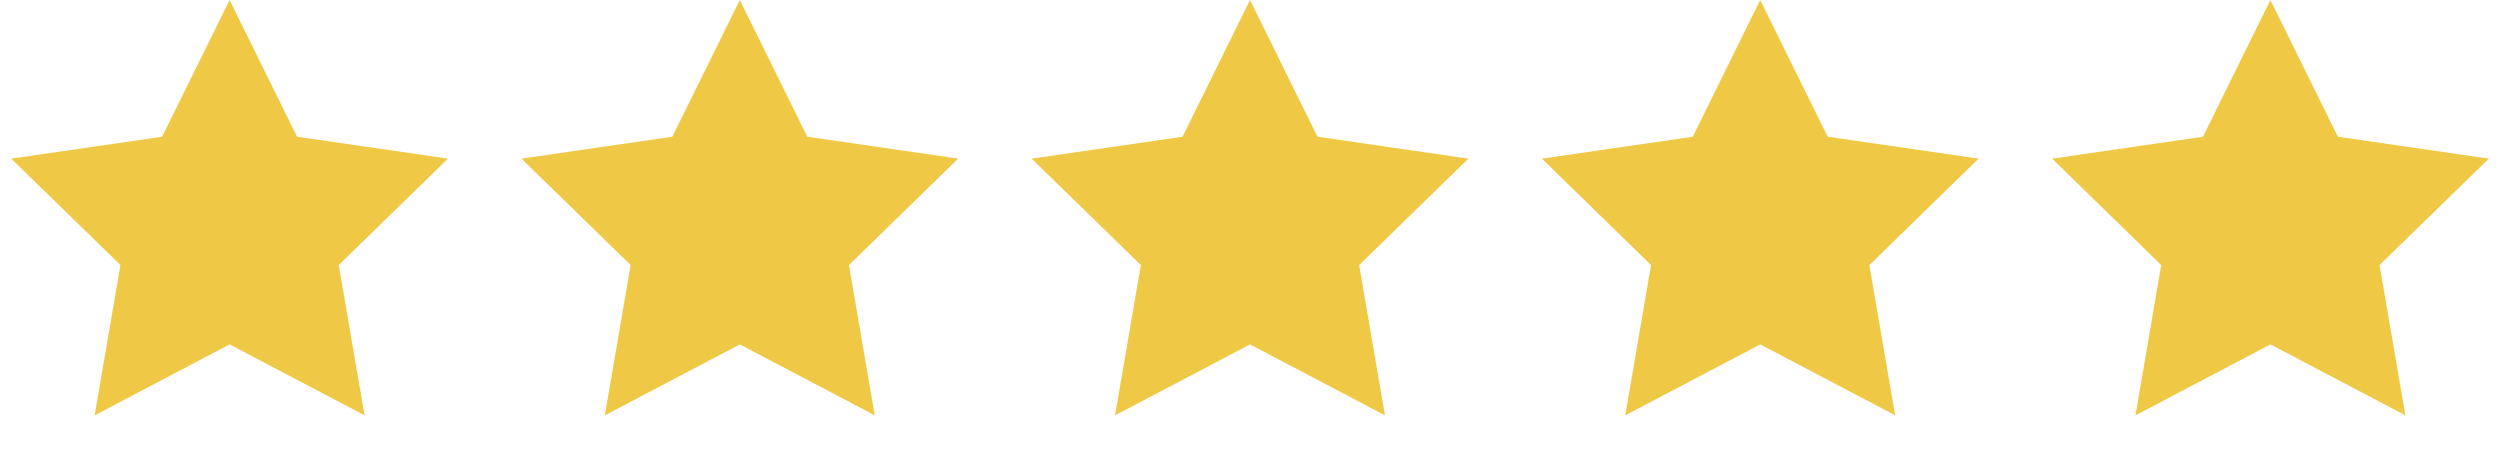 <?xml version="1.0" encoding="UTF-8"?> <svg xmlns="http://www.w3.org/2000/svg" width="136" height="25" viewBox="0 0 136 25" fill="none"> <path d="M40.245 0L43.916 7.438L52.123 8.63L46.184 14.42L47.586 22.594L40.245 18.735L32.904 22.594L34.306 14.42L28.366 8.63L36.574 7.438L40.245 0Z" fill="#EFC945"></path> <path d="M12.49 0L16.16 7.438L24.368 8.63L18.429 14.42L19.831 22.594L12.49 18.735L5.148 22.594L6.551 14.42L0.611 8.63L8.819 7.438L12.49 0Z" fill="#EFC945"></path> <path d="M68 0L71.671 7.438L79.879 8.63L73.939 14.42L75.341 22.594L68 18.735L60.659 22.594L62.061 14.42L56.121 8.63L64.329 7.438L68 0Z" fill="#EFC945"></path> <path d="M95.755 0L99.426 7.438L107.634 8.63L101.694 14.42L103.096 22.594L95.755 18.735L88.414 22.594L89.816 14.42L83.877 8.63L92.085 7.438L95.755 0Z" fill="#EFC945"></path> <path d="M123.51 0L127.181 7.438L135.389 8.63L129.449 14.42L130.852 22.594L123.51 18.735L116.169 22.594L117.571 14.42L111.632 8.63L119.84 7.438L123.51 0Z" fill="#EFC945"></path> </svg> 